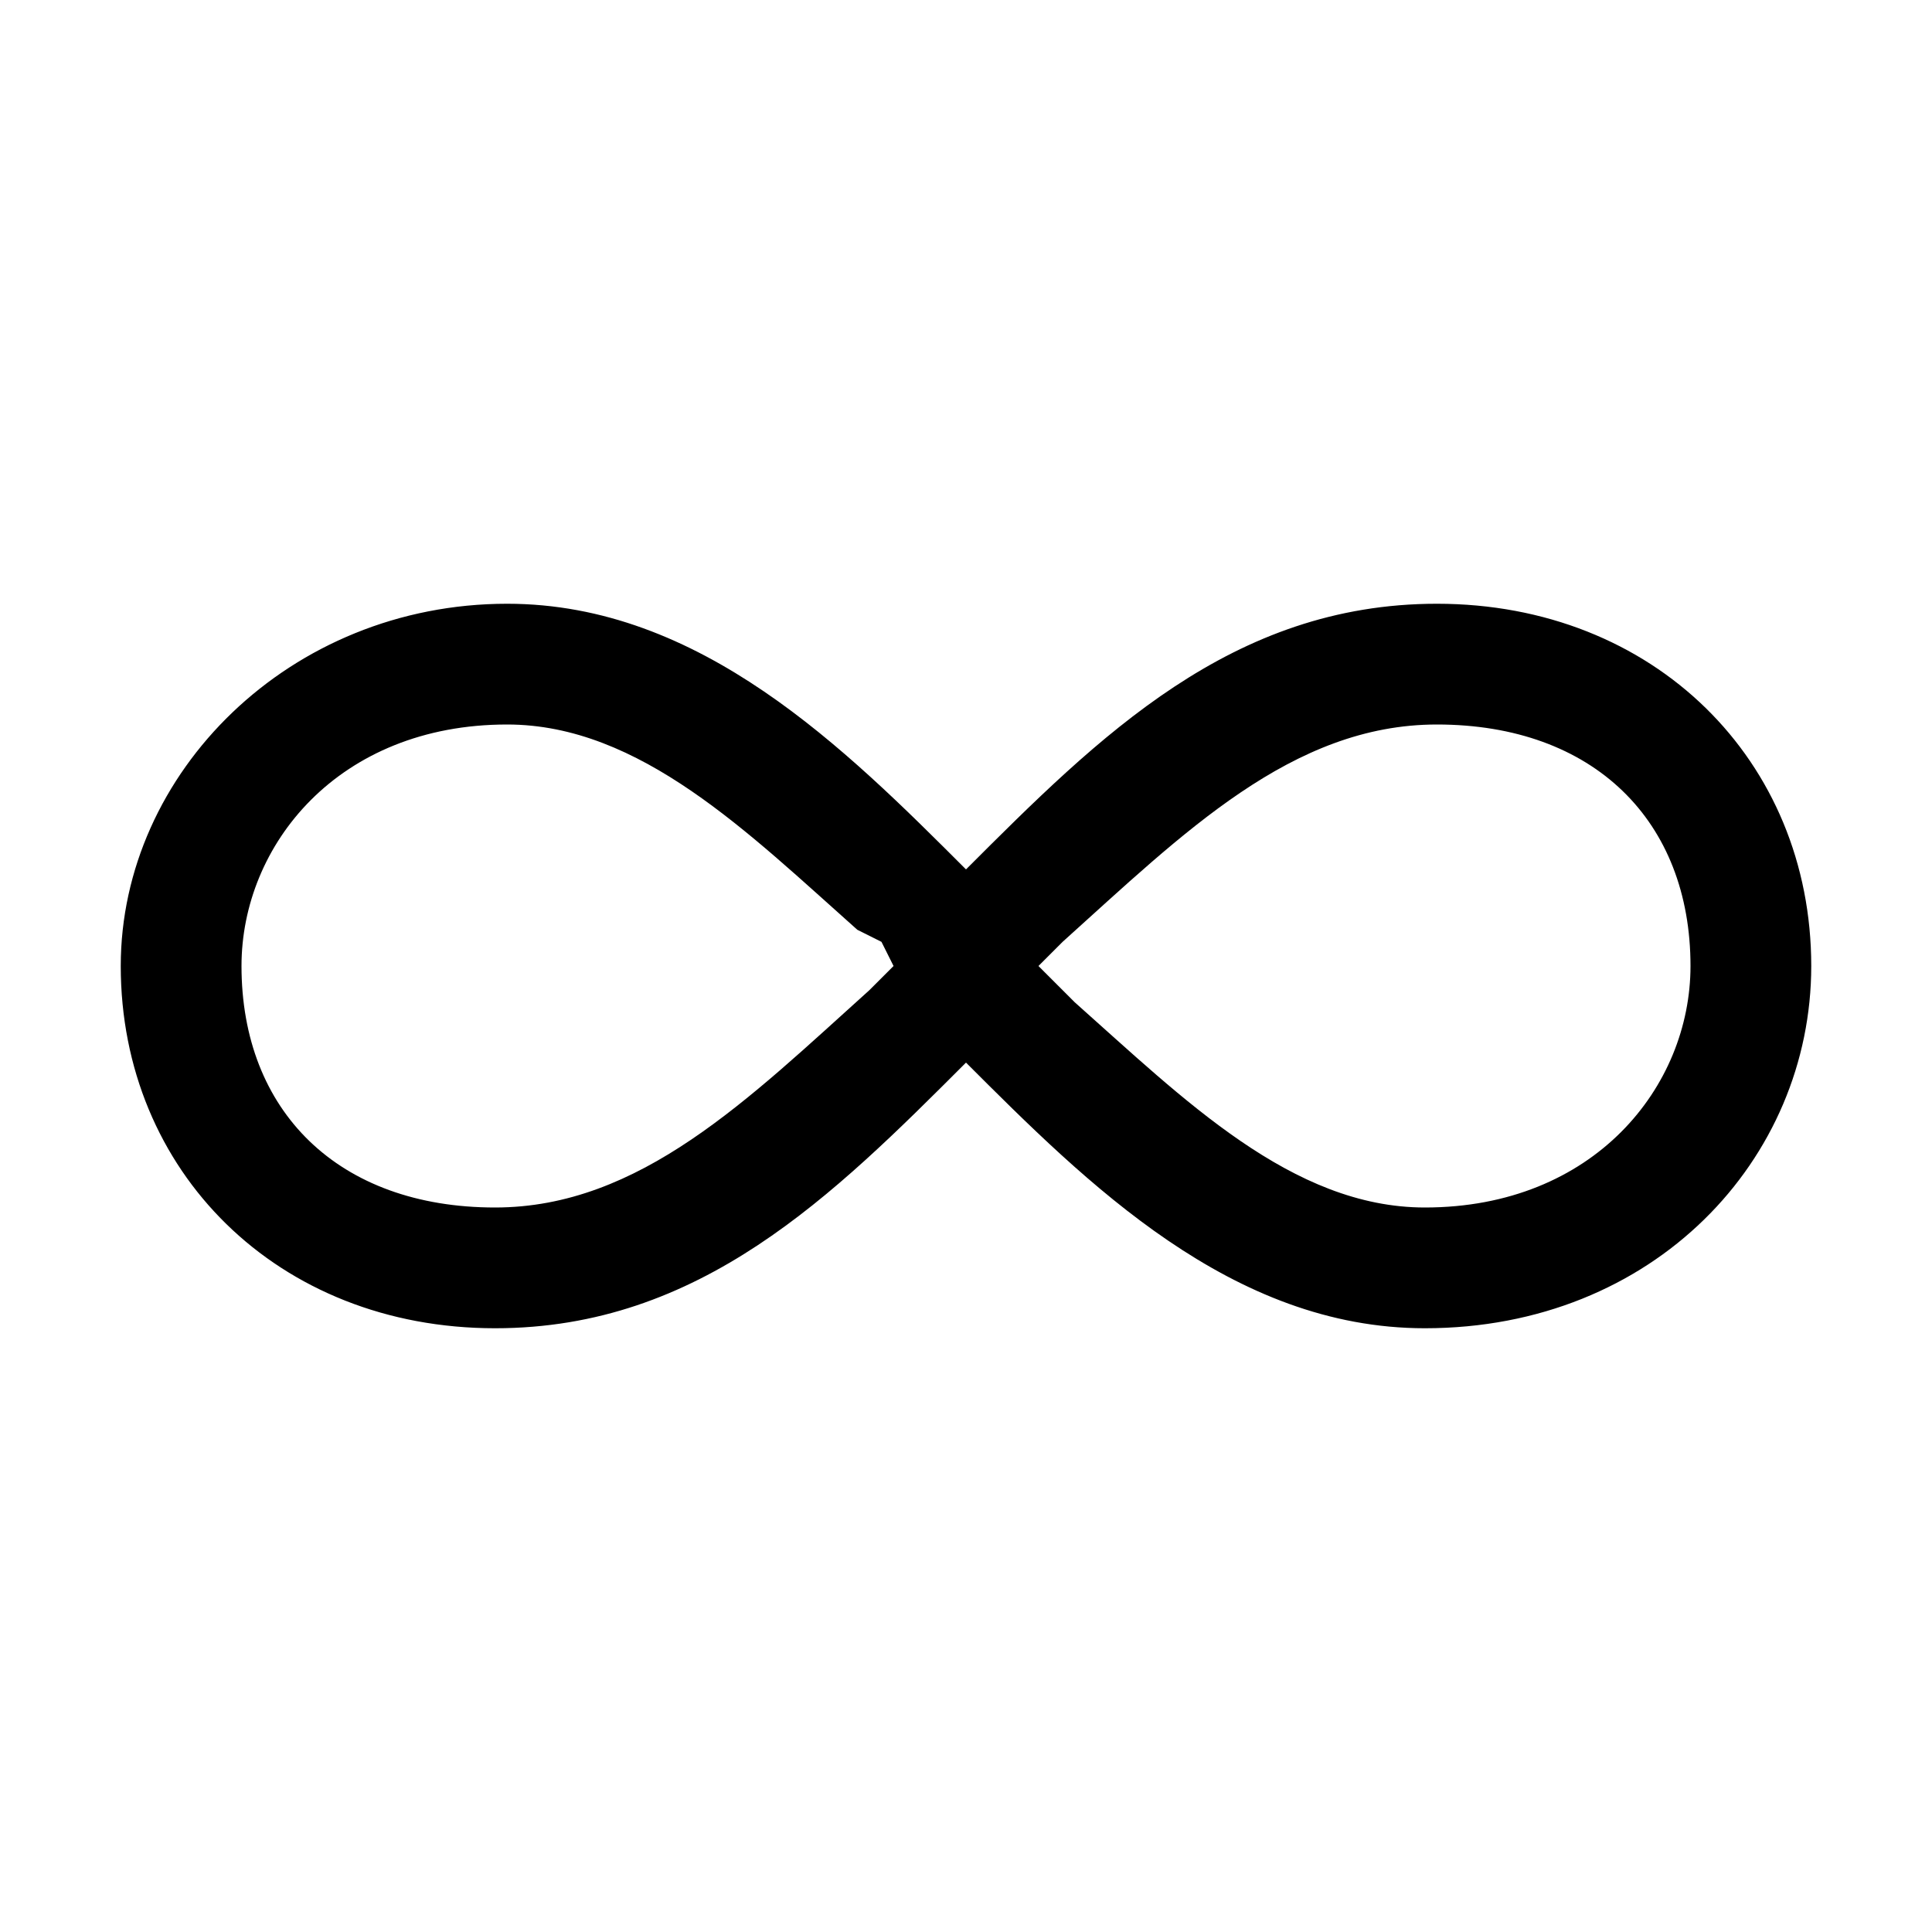 <svg xmlns="http://www.w3.org/2000/svg" viewBox="0 0 16 16"><g fill="currentColor"><path d="M11.9 6c1.3 0 2.1.8 2.1 2 0 1-.8 2-2.2 2-1.1 0-2-.9-2.9-1.7l-.2-.2-.1-.1.1-.1.1-.1c1-.9 1.9-1.8 3.1-1.8M4.2 6c1.1 0 2 .9 2.9 1.7l.2.1.1.2-.1.1-.1.1c-1 .9-1.9 1.8-3.1 1.8C2.8 10 2 9.2 2 8c0-1 .8-2 2.2-2m7.7-1C10.2 5 9.1 6.1 8 7.2 7 6.2 5.8 5 4.2 5 2.4 5 1 6.4 1 8c0 1.7 1.3 3 3.1 3C5.8 11 6.9 9.9 8 8.8c1 1 2.2 2.2 3.8 2.2 1.9 0 3.2-1.4 3.2-3 0-1.7-1.3-3-3.1-3z"/></g></svg>